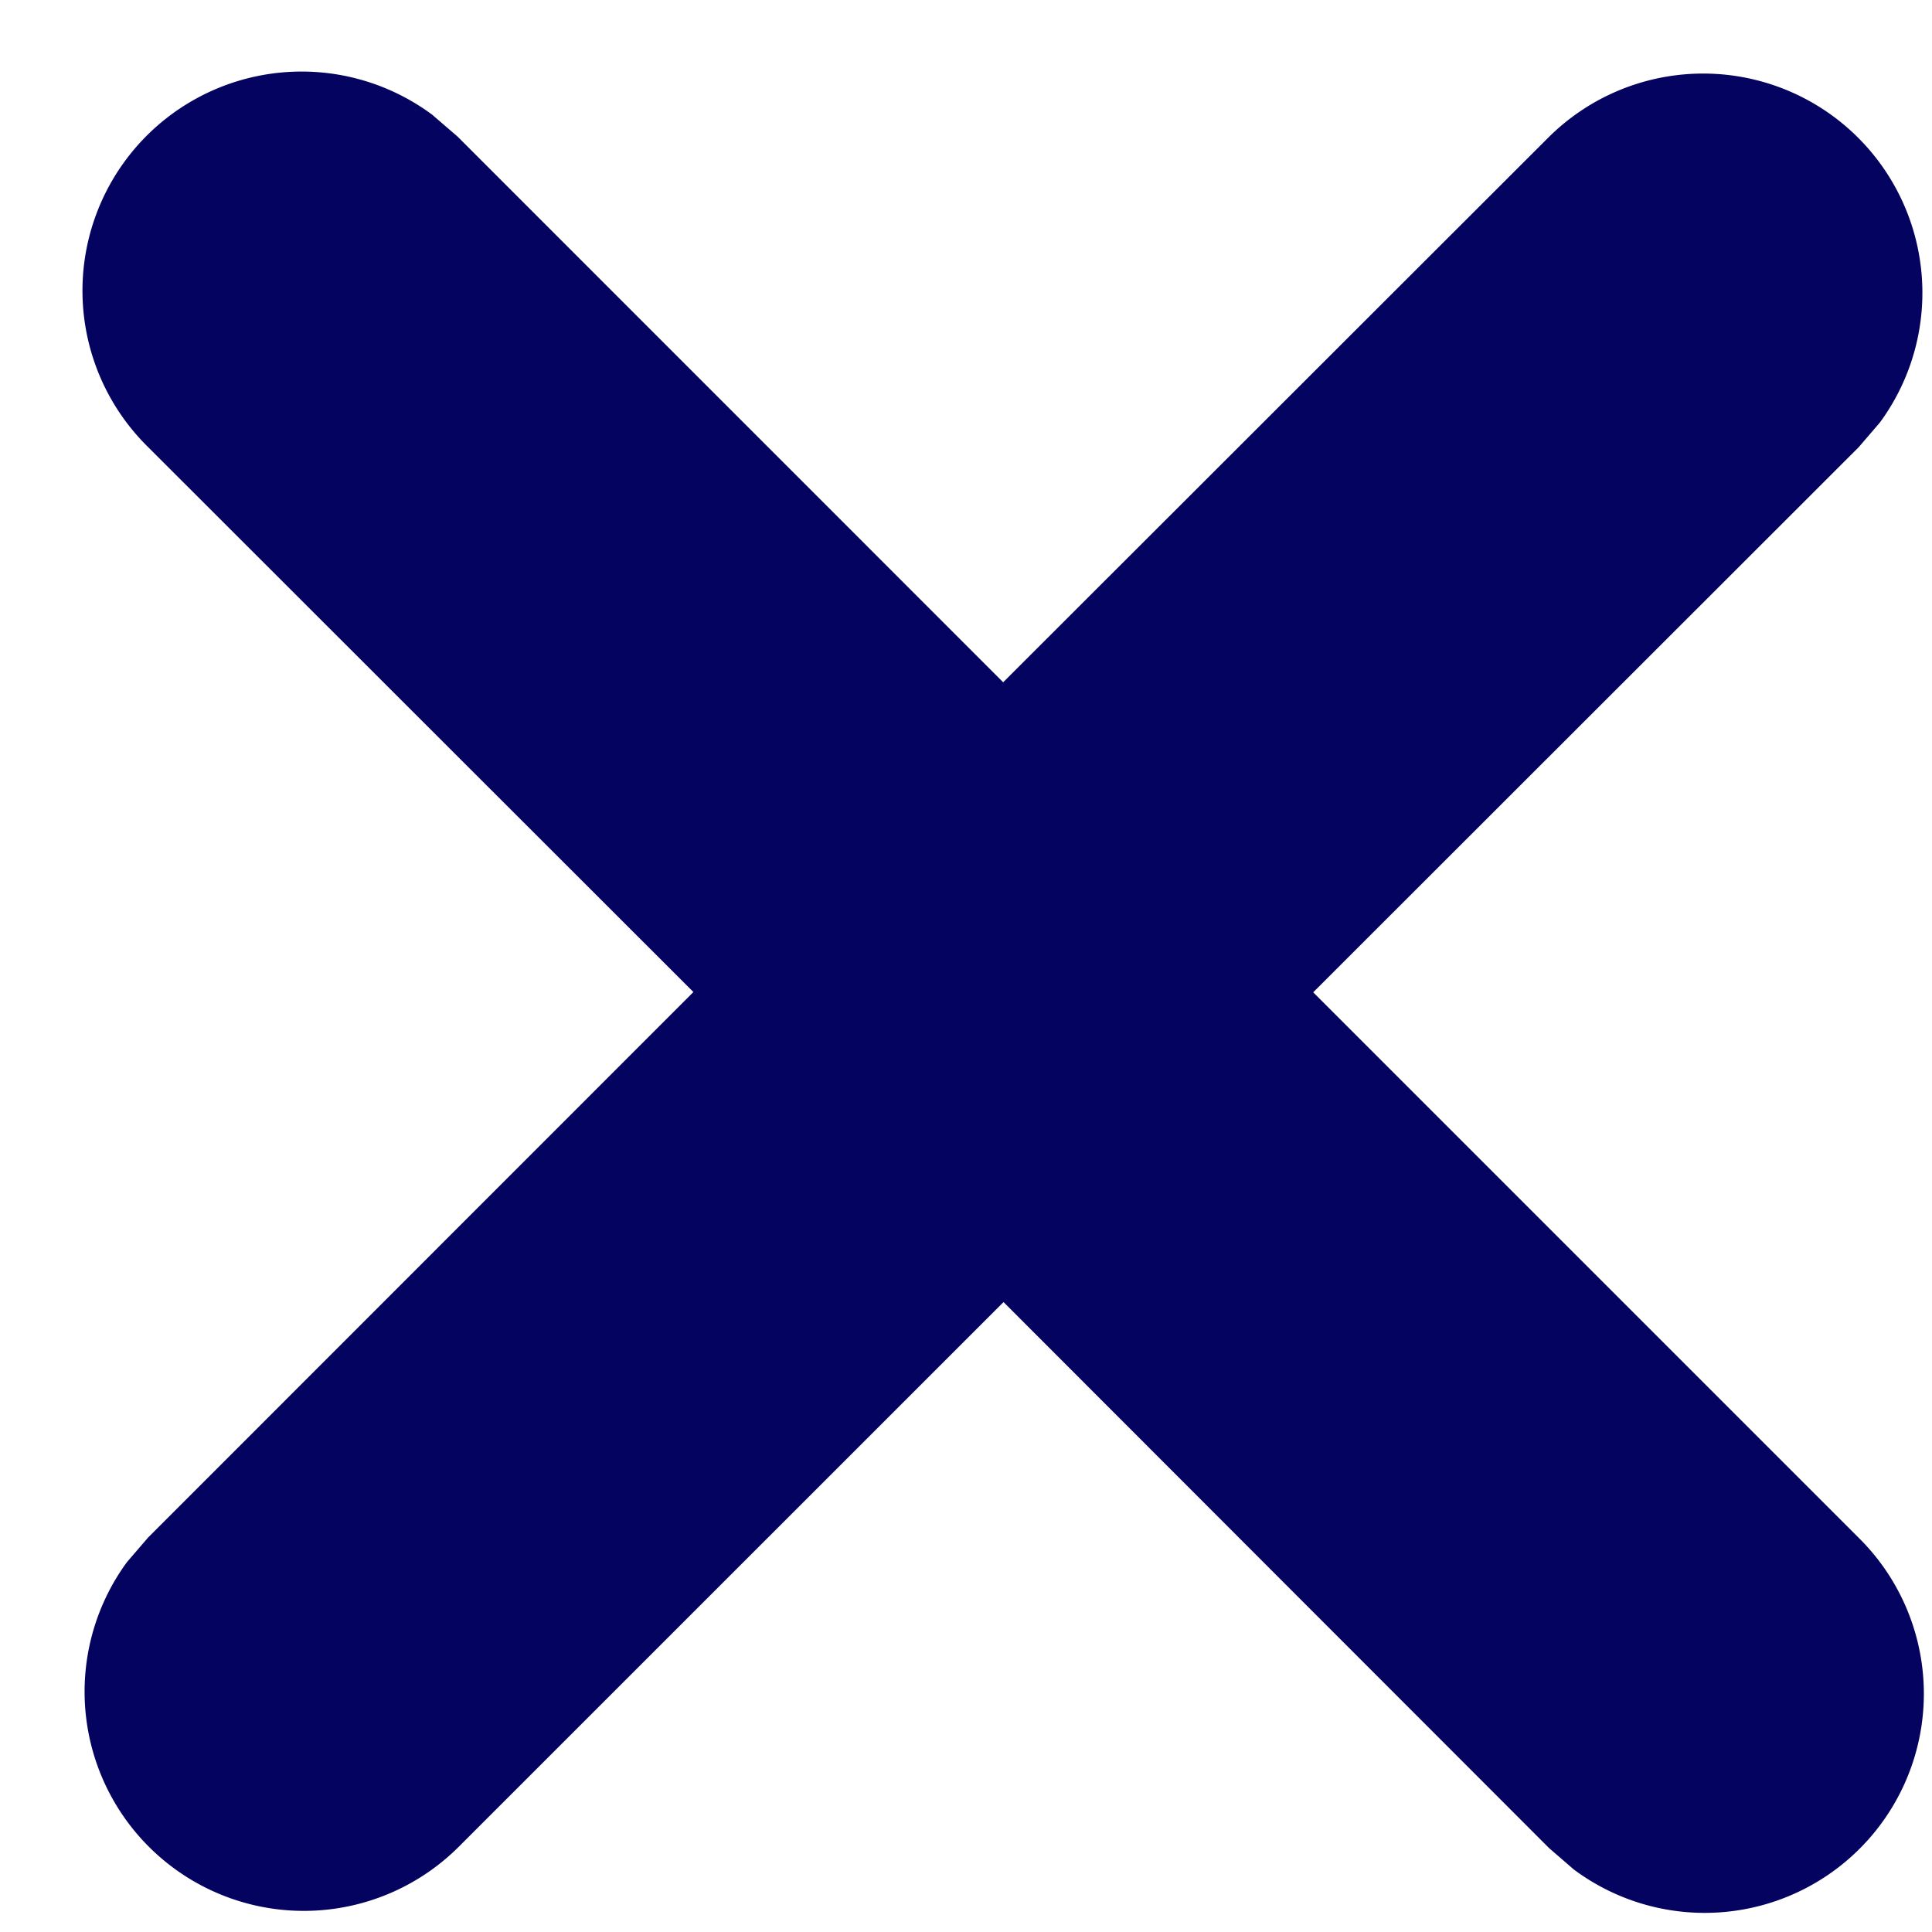<svg width="21" height="21" fill="none" xmlns="http://www.w3.org/2000/svg"><path d="M4.706 1.254l.267.23 5.931 5.932 5.93-5.925a2.383 2.383 0 013.6 3.101l-.23.268-5.93 5.926 5.934 5.934a2.382 2.382 0 01-3.102 3.6l-.268-.232-5.93-5.935-5.927 5.926a2.383 2.383 0 01-3.6-3.101l.23-.267 5.926-5.928-5.934-5.93a2.382 2.382 0 013.103-3.6z" fill="#04035F"/></svg>